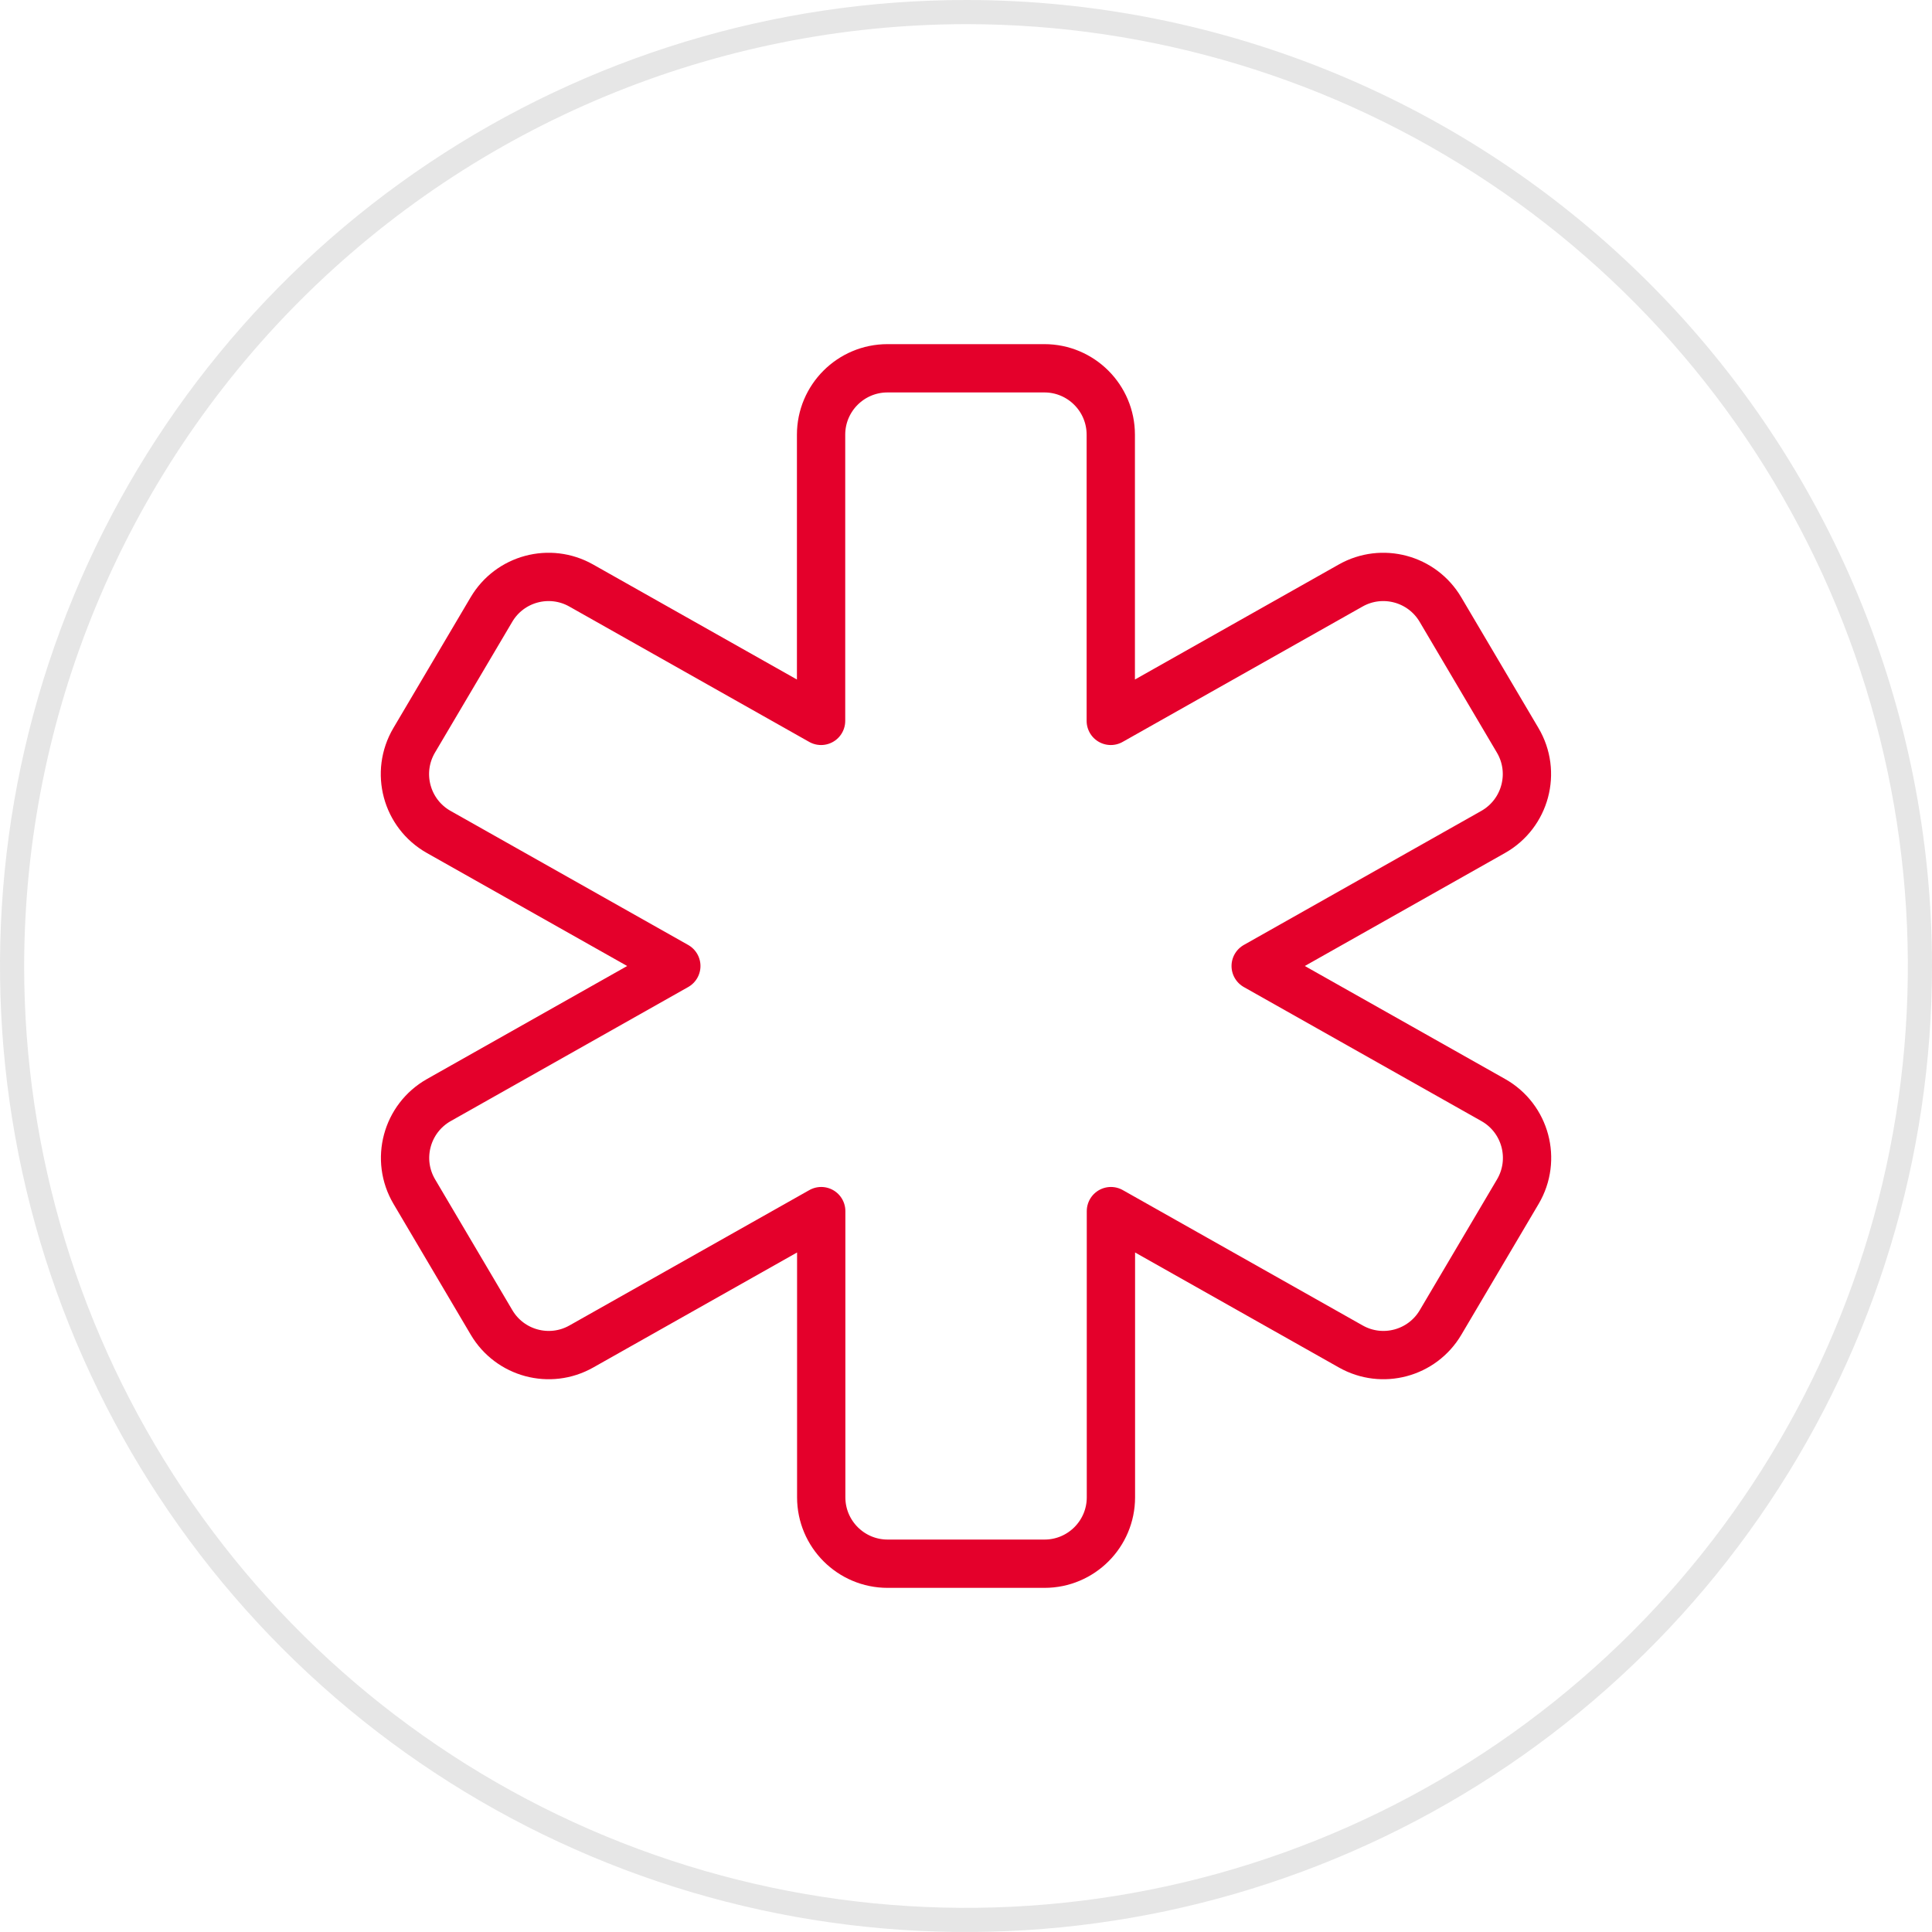 <svg width="80" height="80" viewBox="0 0 80 80" fill="none" xmlns="http://www.w3.org/2000/svg">
<path fill-rule="evenodd" clip-rule="evenodd" d="M51.995 40L61.832 45.55C63.174 46.306 63.633 48.016 62.85 49.344L59.651 54.759C58.89 56.049 57.237 56.492 55.934 55.755L46.001 50.15V62C46.001 63.518 44.769 64.75 43.251 64.75H36.755C35.237 64.75 34.005 63.518 34.005 62V50.15L24.072 55.755C22.768 56.492 21.116 56.049 20.354 54.759L17.156 49.344C16.372 48.019 16.831 46.309 18.173 45.55L28.005 40L18.168 34.45C16.826 33.694 16.366 31.984 17.15 30.655L20.349 25.241C21.11 23.951 22.763 23.508 24.067 24.245L33.999 29.85V18C33.999 16.482 35.231 15.25 36.749 15.25H43.245C44.763 15.25 45.995 16.482 45.995 18V29.85L55.928 24.245C57.231 23.508 58.884 23.951 59.646 25.241L62.844 30.655C63.628 31.981 63.169 33.691 61.827 34.45L51.995 40Z" stroke="#E4002B" stroke-width="2" stroke-linecap="round" stroke-linejoin="round"/>
<path d="M40 1C47.714 1 55.254 3.287 61.667 7.573C68.081 11.858 73.079 17.949 76.031 25.075C78.983 32.202 79.755 40.043 78.251 47.608C76.746 55.174 73.031 62.123 67.577 67.577C62.123 73.031 55.174 76.746 47.608 78.251C40.043 79.755 32.202 78.983 25.075 76.031C17.949 73.079 11.858 68.081 7.573 61.667C3.287 55.254 1 47.714 1 40C1.012 29.66 5.124 19.747 12.436 12.436C19.747 5.124 29.66 1.012 40 1ZM40 0C32.089 0 24.355 2.346 17.777 6.741C11.199 11.136 6.072 17.384 3.045 24.693C0.017 32.002 -0.775 40.044 0.769 47.804C2.312 55.563 6.122 62.69 11.716 68.284C17.31 73.878 24.437 77.688 32.196 79.231C39.956 80.775 47.998 79.983 55.307 76.955C62.616 73.928 68.864 68.801 73.259 62.223C77.654 55.645 80 47.911 80 40C80 29.391 75.786 19.217 68.284 11.716C60.783 4.214 50.609 0 40 0Z" fill="#E6E6E6"/>
</svg>
